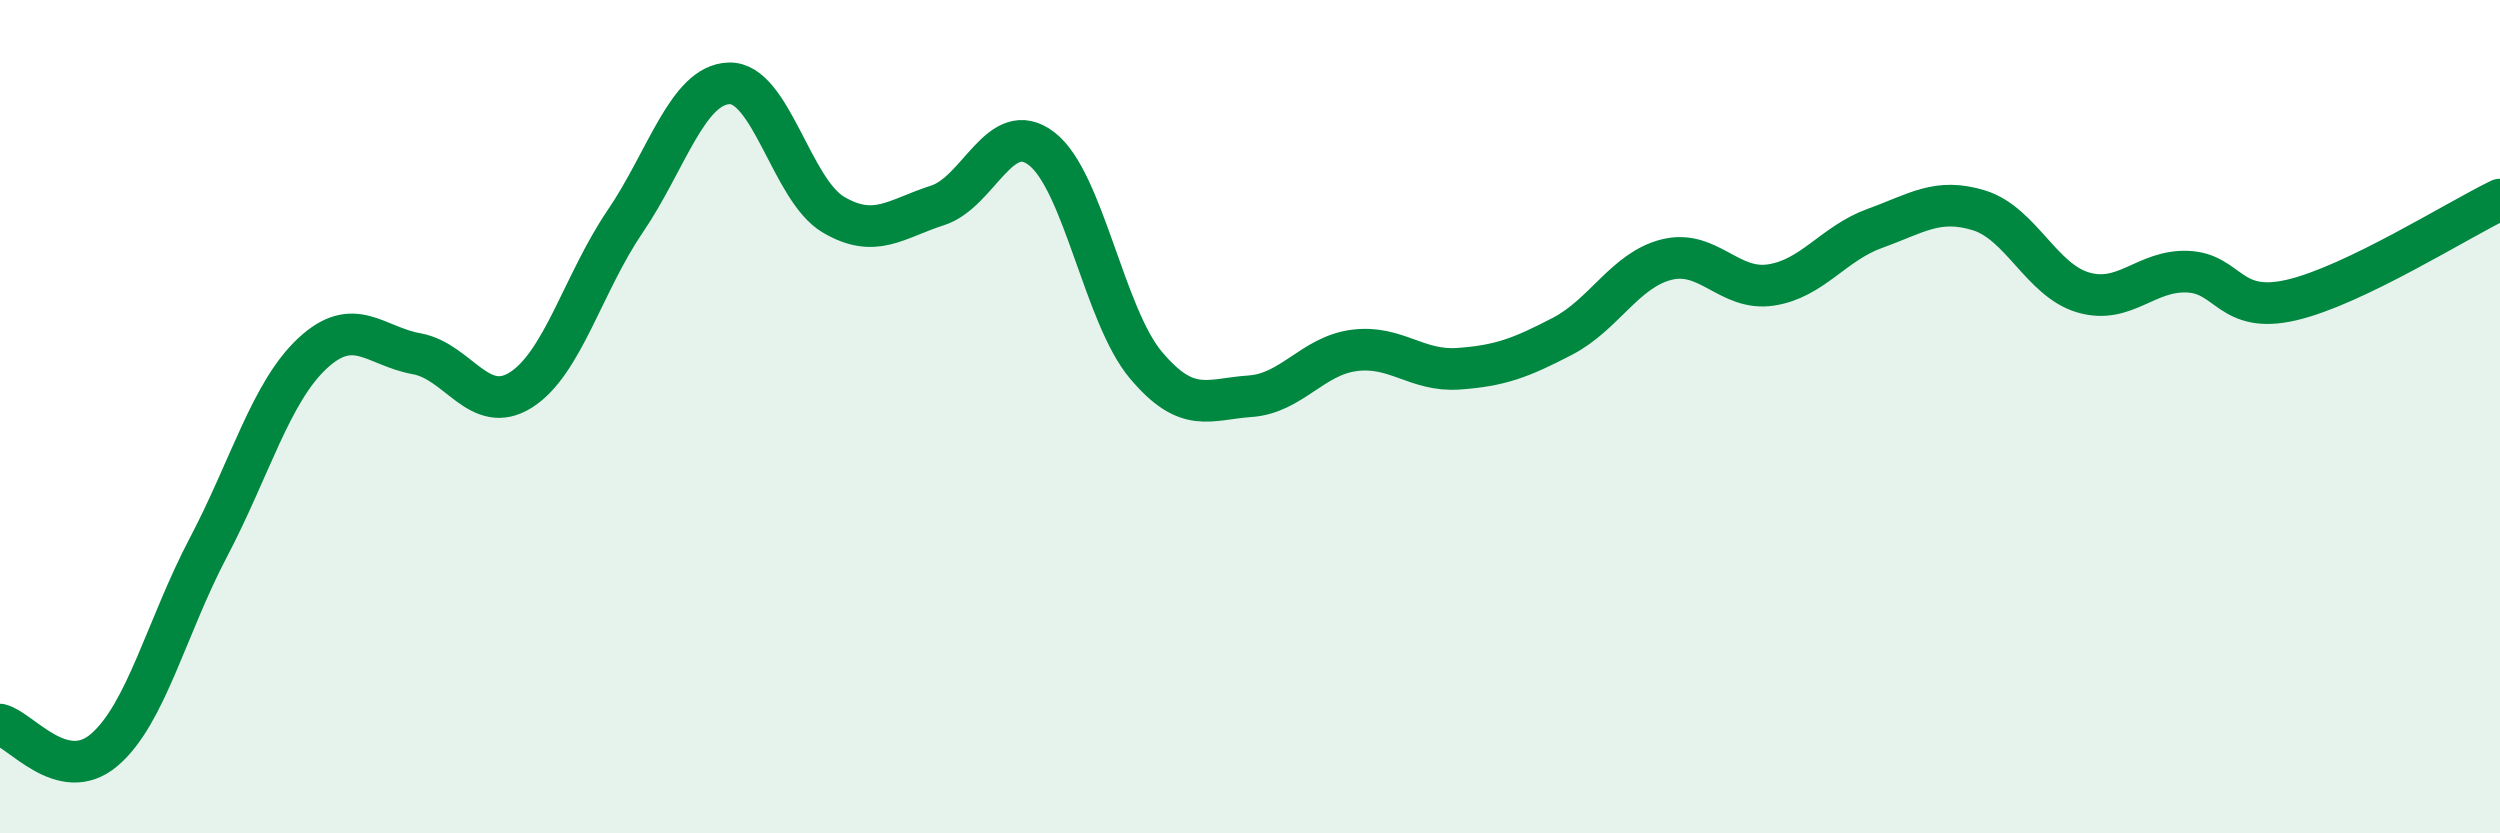
    <svg width="60" height="20" viewBox="0 0 60 20" xmlns="http://www.w3.org/2000/svg">
      <path
        d="M 0,17.39 C 0.5,17.51 1.5,18.85 2.5,18 C 3.5,17.15 4,15.04 5,13.14 C 6,11.24 6.5,9.41 7.5,8.48 C 8.5,7.55 9,8.31 10,8.49 C 11,8.67 11.5,9.99 12.5,9.36 C 13.5,8.73 14,6.79 15,5.32 C 16,3.85 16.5,2.03 17.5,2 C 18.5,1.97 19,4.56 20,5.15 C 21,5.74 21.5,5.25 22.5,4.93 C 23.5,4.61 24,2.8 25,3.57 C 26,4.34 26.5,7.57 27.5,8.76 C 28.5,9.95 29,9.58 30,9.51 C 31,9.44 31.5,8.54 32.5,8.41 C 33.5,8.28 34,8.92 35,8.85 C 36,8.78 36.5,8.59 37.5,8.07 C 38.5,7.55 39,6.48 40,6.23 C 41,5.98 41.5,6.99 42.5,6.84 C 43.5,6.69 44,5.84 45,5.48 C 46,5.12 46.5,4.74 47.5,5.05 C 48.5,5.36 49,6.73 50,7.02 C 51,7.31 51.5,6.48 52.5,6.52 C 53.5,6.56 53.5,7.55 55,7.2 C 56.5,6.85 59,5.27 60,4.79L60 20L0 20Z"
        fill="#008740"
        opacity="0.1"
        stroke-linecap="round"
        stroke-linejoin="round"
      />
      <path
        d="M 0,17.39 C 0.5,17.51 1.5,18.85 2.5,18 C 3.5,17.15 4,15.04 5,13.14 C 6,11.24 6.5,9.41 7.5,8.48 C 8.5,7.55 9,8.31 10,8.49 C 11,8.67 11.5,9.99 12.5,9.36 C 13.5,8.73 14,6.79 15,5.32 C 16,3.85 16.5,2.03 17.5,2 C 18.5,1.97 19,4.56 20,5.15 C 21,5.74 21.5,5.25 22.5,4.93 C 23.5,4.61 24,2.8 25,3.57 C 26,4.34 26.5,7.57 27.5,8.76 C 28.5,9.95 29,9.58 30,9.51 C 31,9.44 31.5,8.54 32.5,8.41 C 33.5,8.28 34,8.92 35,8.85 C 36,8.78 36.5,8.59 37.5,8.07 C 38.5,7.55 39,6.48 40,6.23 C 41,5.98 41.5,6.99 42.5,6.84 C 43.5,6.69 44,5.84 45,5.48 C 46,5.12 46.5,4.74 47.5,5.05 C 48.5,5.36 49,6.73 50,7.02 C 51,7.31 51.5,6.48 52.5,6.52 C 53.5,6.56 53.5,7.55 55,7.2 C 56.5,6.85 59,5.27 60,4.79"
        stroke="#008740"
        stroke-width="1"
        fill="none"
        stroke-linecap="round"
        stroke-linejoin="round"
      />
    </svg>
  